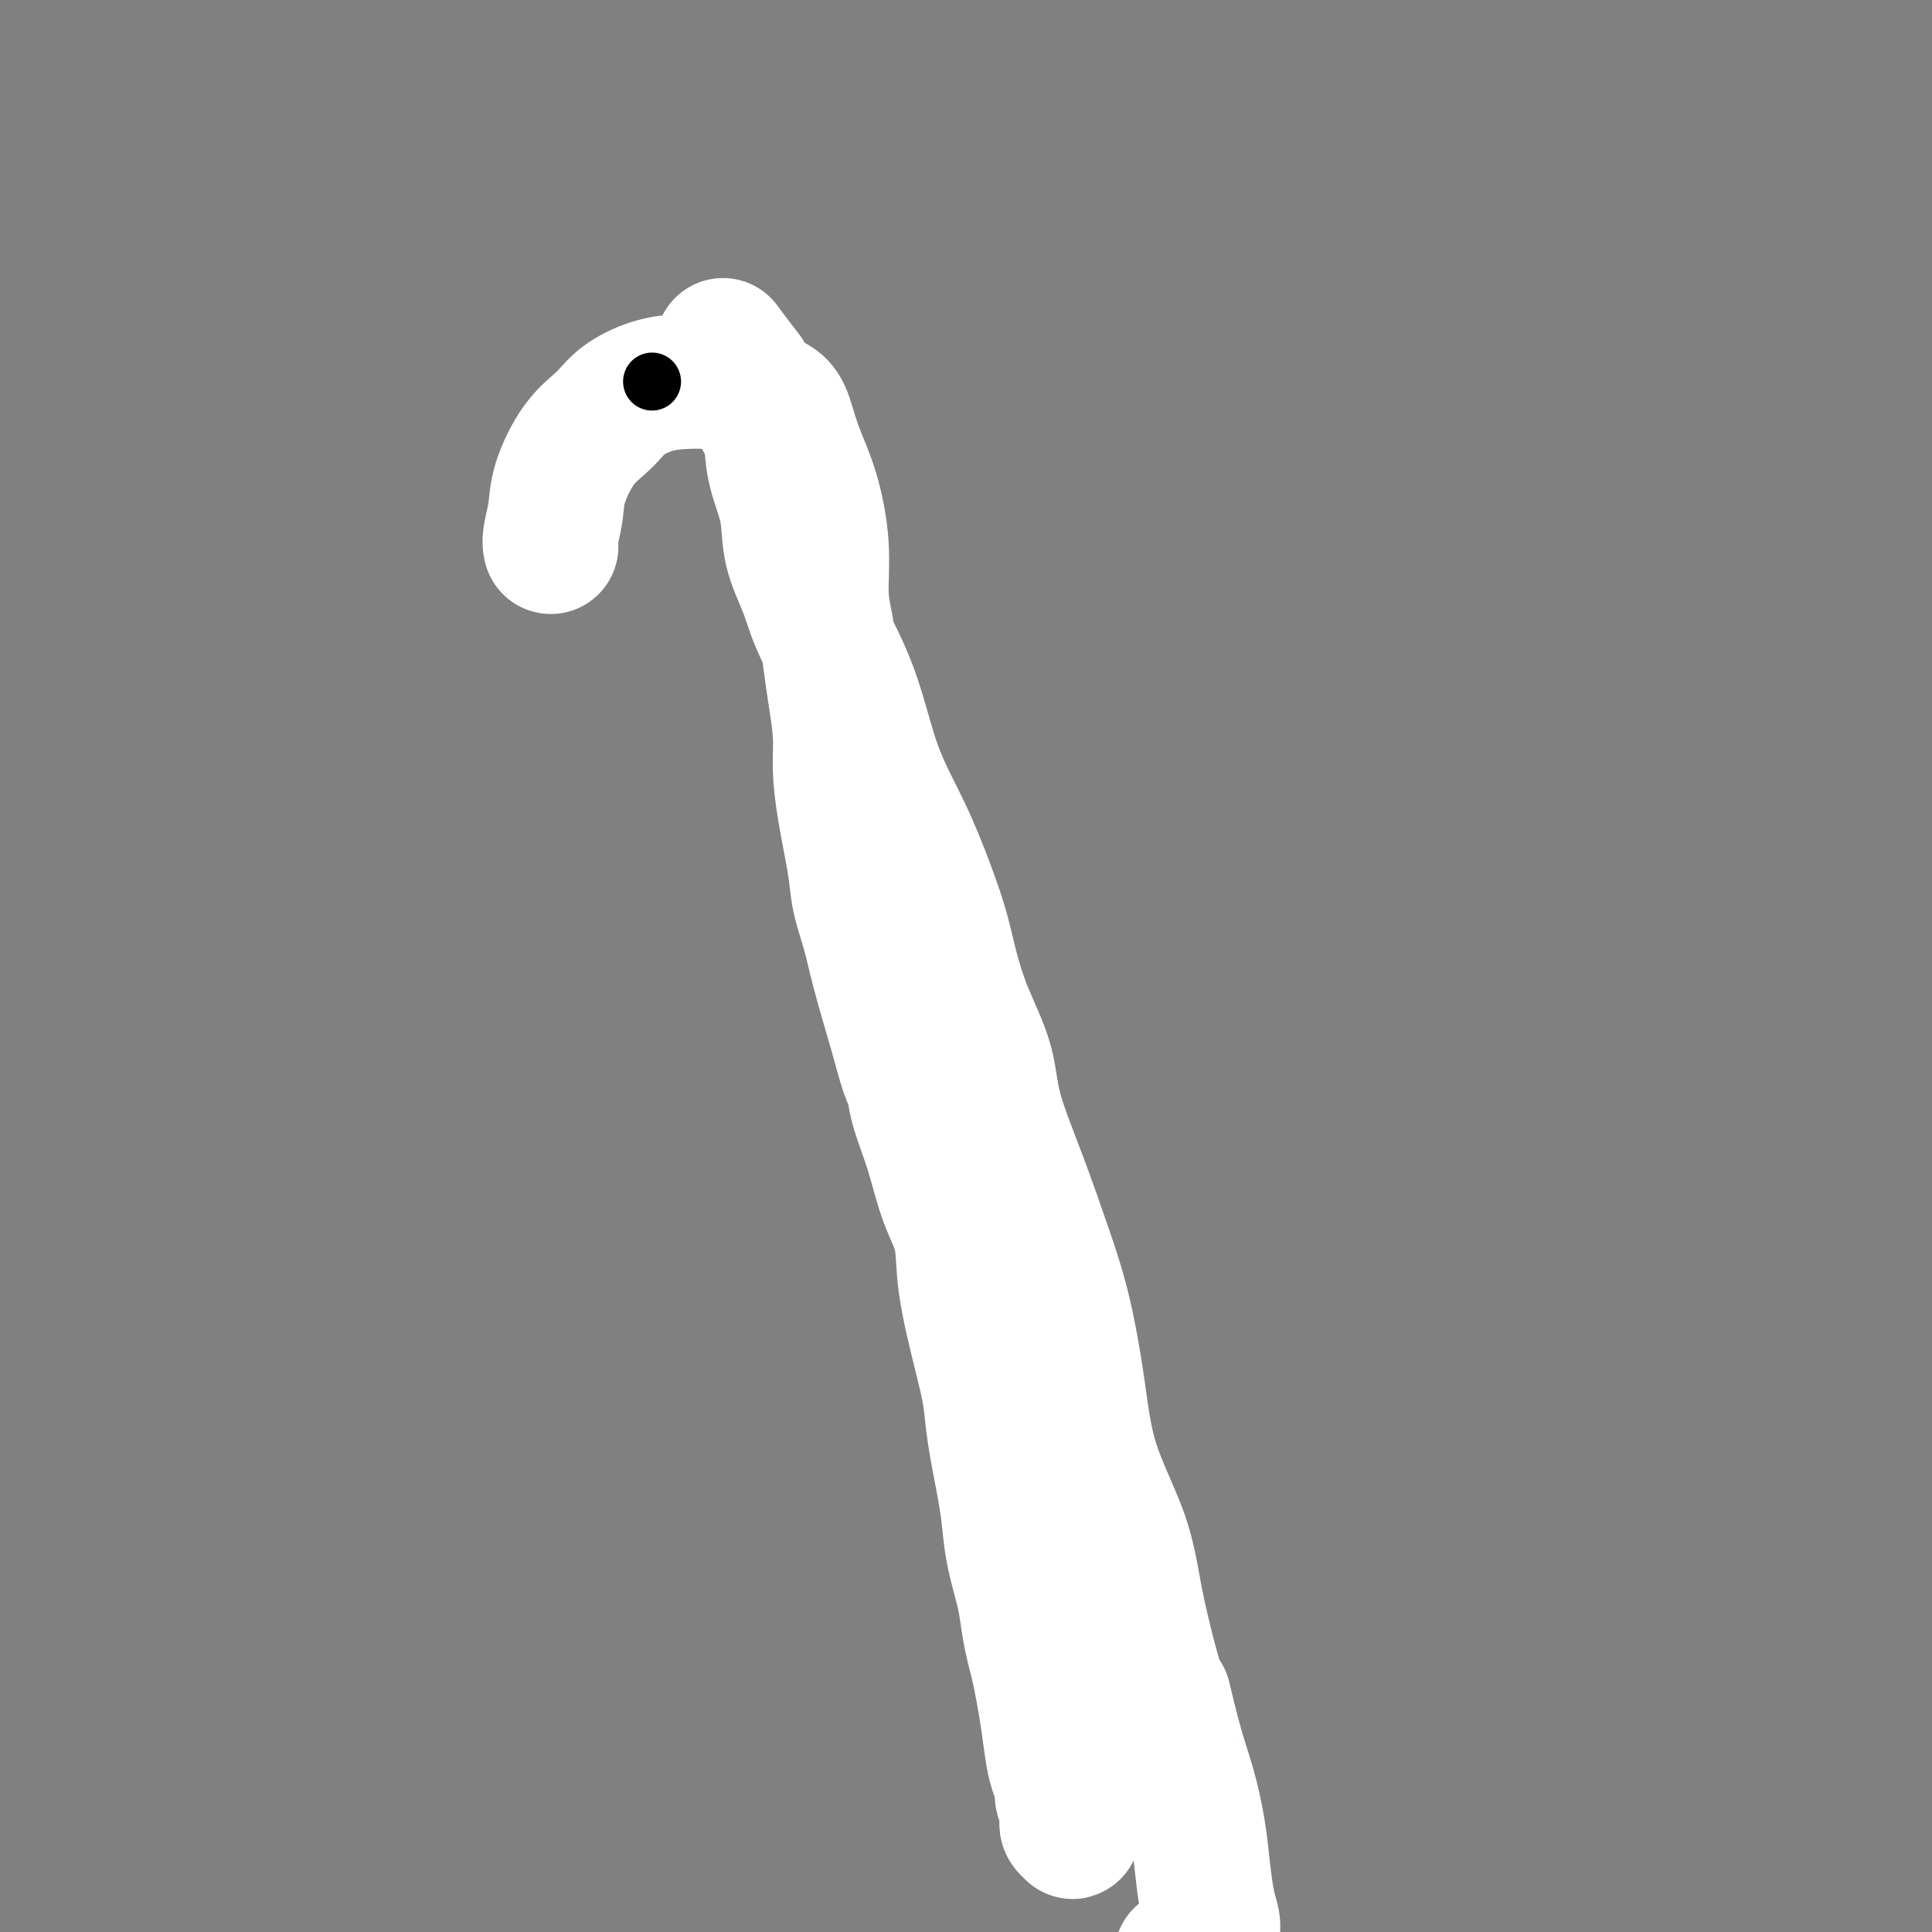 <svg viewBox='0 0 400 400' version='1.1' xmlns='http://www.w3.org/2000/svg' xmlns:xlink='http://www.w3.org/1999/xlink'><rect x="0" y="0" width="400" height="400" fill="#808080" stroke="none"/><g fill='none' stroke='#FFFFFF' stroke-width='28' stroke-linecap='round' stroke-linejoin='round'><path d='M114,113c0.028,0.109 0.057,0.217 0,0c-0.057,-0.217 -0.199,-0.760 0,-2c0.199,-1.240 0.739,-3.178 1,-5c0.261,-1.822 0.242,-3.528 1,-6c0.758,-2.472 2.294,-5.710 4,-8c1.706,-2.290 3.581,-3.634 5,-5c1.419,-1.366 2.382,-2.756 4,-4c1.618,-1.244 3.891,-2.341 6,-3c2.109,-0.659 4.053,-0.880 6,-1c1.947,-0.120 3.897,-0.141 6,0c2.103,0.141 4.358,0.443 6,1c1.642,0.557 2.670,1.368 4,2c1.330,0.632 2.963,1.084 4,2c1.037,0.916 1.478,2.294 2,4c0.522,1.706 1.123,3.738 2,6c0.877,2.262 2.028,4.753 3,8c0.972,3.247 1.766,7.250 2,11c0.234,3.750 -0.091,7.246 0,10c0.091,2.754 0.598,4.764 1,7c0.402,2.236 0.698,4.697 1,7c0.302,2.303 0.610,4.449 1,7c0.390,2.551 0.863,5.506 1,8c0.137,2.494 -0.062,4.528 0,7c0.062,2.472 0.385,5.382 1,9c0.615,3.618 1.521,7.945 2,11c0.479,3.055 0.530,4.840 1,7c0.470,2.160 1.357,4.697 2,7c0.643,2.303 1.041,4.372 2,8c0.959,3.628 2.480,8.814 4,14'/><path d='M186,215c2.360,9.116 2.759,8.406 3,9c0.241,0.594 0.325,2.493 1,5c0.675,2.507 1.942,5.624 3,9c1.058,3.376 1.909,7.013 3,10c1.091,2.987 2.424,5.325 3,8c0.576,2.675 0.396,5.687 1,10c0.604,4.313 1.993,9.926 3,14c1.007,4.074 1.631,6.610 2,9c0.369,2.390 0.484,4.634 1,8c0.516,3.366 1.434,7.855 2,11c0.566,3.145 0.782,4.946 1,7c0.218,2.054 0.440,4.362 1,7c0.560,2.638 1.460,5.607 2,8c0.540,2.393 0.722,4.209 1,6c0.278,1.791 0.652,3.557 1,5c0.348,1.443 0.670,2.563 1,4c0.330,1.437 0.667,3.190 1,5c0.333,1.810 0.663,3.678 1,6c0.337,2.322 0.683,5.097 1,7c0.317,1.903 0.607,2.933 1,4c0.393,1.067 0.890,2.171 1,3c0.110,0.829 -0.166,1.384 0,2c0.166,0.616 0.776,1.292 1,2c0.224,0.708 0.064,1.447 0,2c-0.064,0.553 -0.031,0.920 0,1c0.031,0.080 0.061,-0.126 0,0c-0.061,0.126 -0.212,0.583 0,1c0.212,0.417 0.789,0.792 1,1c0.211,0.208 0.057,0.248 0,0c-0.057,-0.248 -0.016,-0.785 0,-1c0.016,-0.215 0.008,-0.107 0,0'/><path d='M150,72c-0.281,-0.384 -0.562,-0.768 0,0c0.562,0.768 1.968,2.686 3,4c1.032,1.314 1.690,2.022 2,3c0.310,0.978 0.272,2.226 1,4c0.728,1.774 2.221,4.075 3,6c0.779,1.925 0.845,3.475 1,5c0.155,1.525 0.398,3.024 1,5c0.602,1.976 1.564,4.428 2,7c0.436,2.572 0.348,5.264 1,8c0.652,2.736 2.046,5.517 3,8c0.954,2.483 1.469,4.667 3,8c1.531,3.333 4.076,7.813 6,13c1.924,5.187 3.225,11.080 5,16c1.775,4.920 4.024,8.867 6,13c1.976,4.133 3.678,8.451 5,12c1.322,3.549 2.263,6.329 3,9c0.737,2.671 1.270,5.233 2,8c0.730,2.767 1.657,5.740 3,9c1.343,3.260 3.101,6.807 4,10c0.899,3.193 0.941,6.030 2,10c1.059,3.970 3.137,9.072 5,14c1.863,4.928 3.510,9.681 5,14c1.490,4.319 2.821,8.204 4,13c1.179,4.796 2.205,10.503 3,16c0.795,5.497 1.357,10.783 3,16c1.643,5.217 4.365,10.366 6,15c1.635,4.634 2.181,8.753 3,13c0.819,4.247 1.909,8.624 3,13'/><path d='M238,344c5.859,20.640 3.506,10.241 3,8c-0.506,-2.241 0.834,3.678 2,8c1.166,4.322 2.159,7.049 3,10c0.841,2.951 1.532,6.127 2,9c0.468,2.873 0.714,5.442 1,8c0.286,2.558 0.612,5.105 1,7c0.388,1.895 0.837,3.139 1,4c0.163,0.861 0.041,1.340 0,2c-0.041,0.660 -0.002,1.501 0,2c0.002,0.499 -0.035,0.656 0,1c0.035,0.344 0.142,0.877 0,1c-0.142,0.123 -0.533,-0.163 -1,0c-0.467,0.163 -1.010,0.775 -2,1c-0.990,0.225 -2.426,0.064 -3,0c-0.574,-0.064 -0.287,-0.032 0,0'/></g>
<g fill='none' stroke='#000000' stroke-width='12' stroke-linecap='round' stroke-linejoin='round'><path d='M135,79c0.000,0.000 0.000,0.000 0,0c0.000,0.000 0.000,0.000 0,0c0.000,0.000 0.000,0.000 0,0'/></g>
</svg>